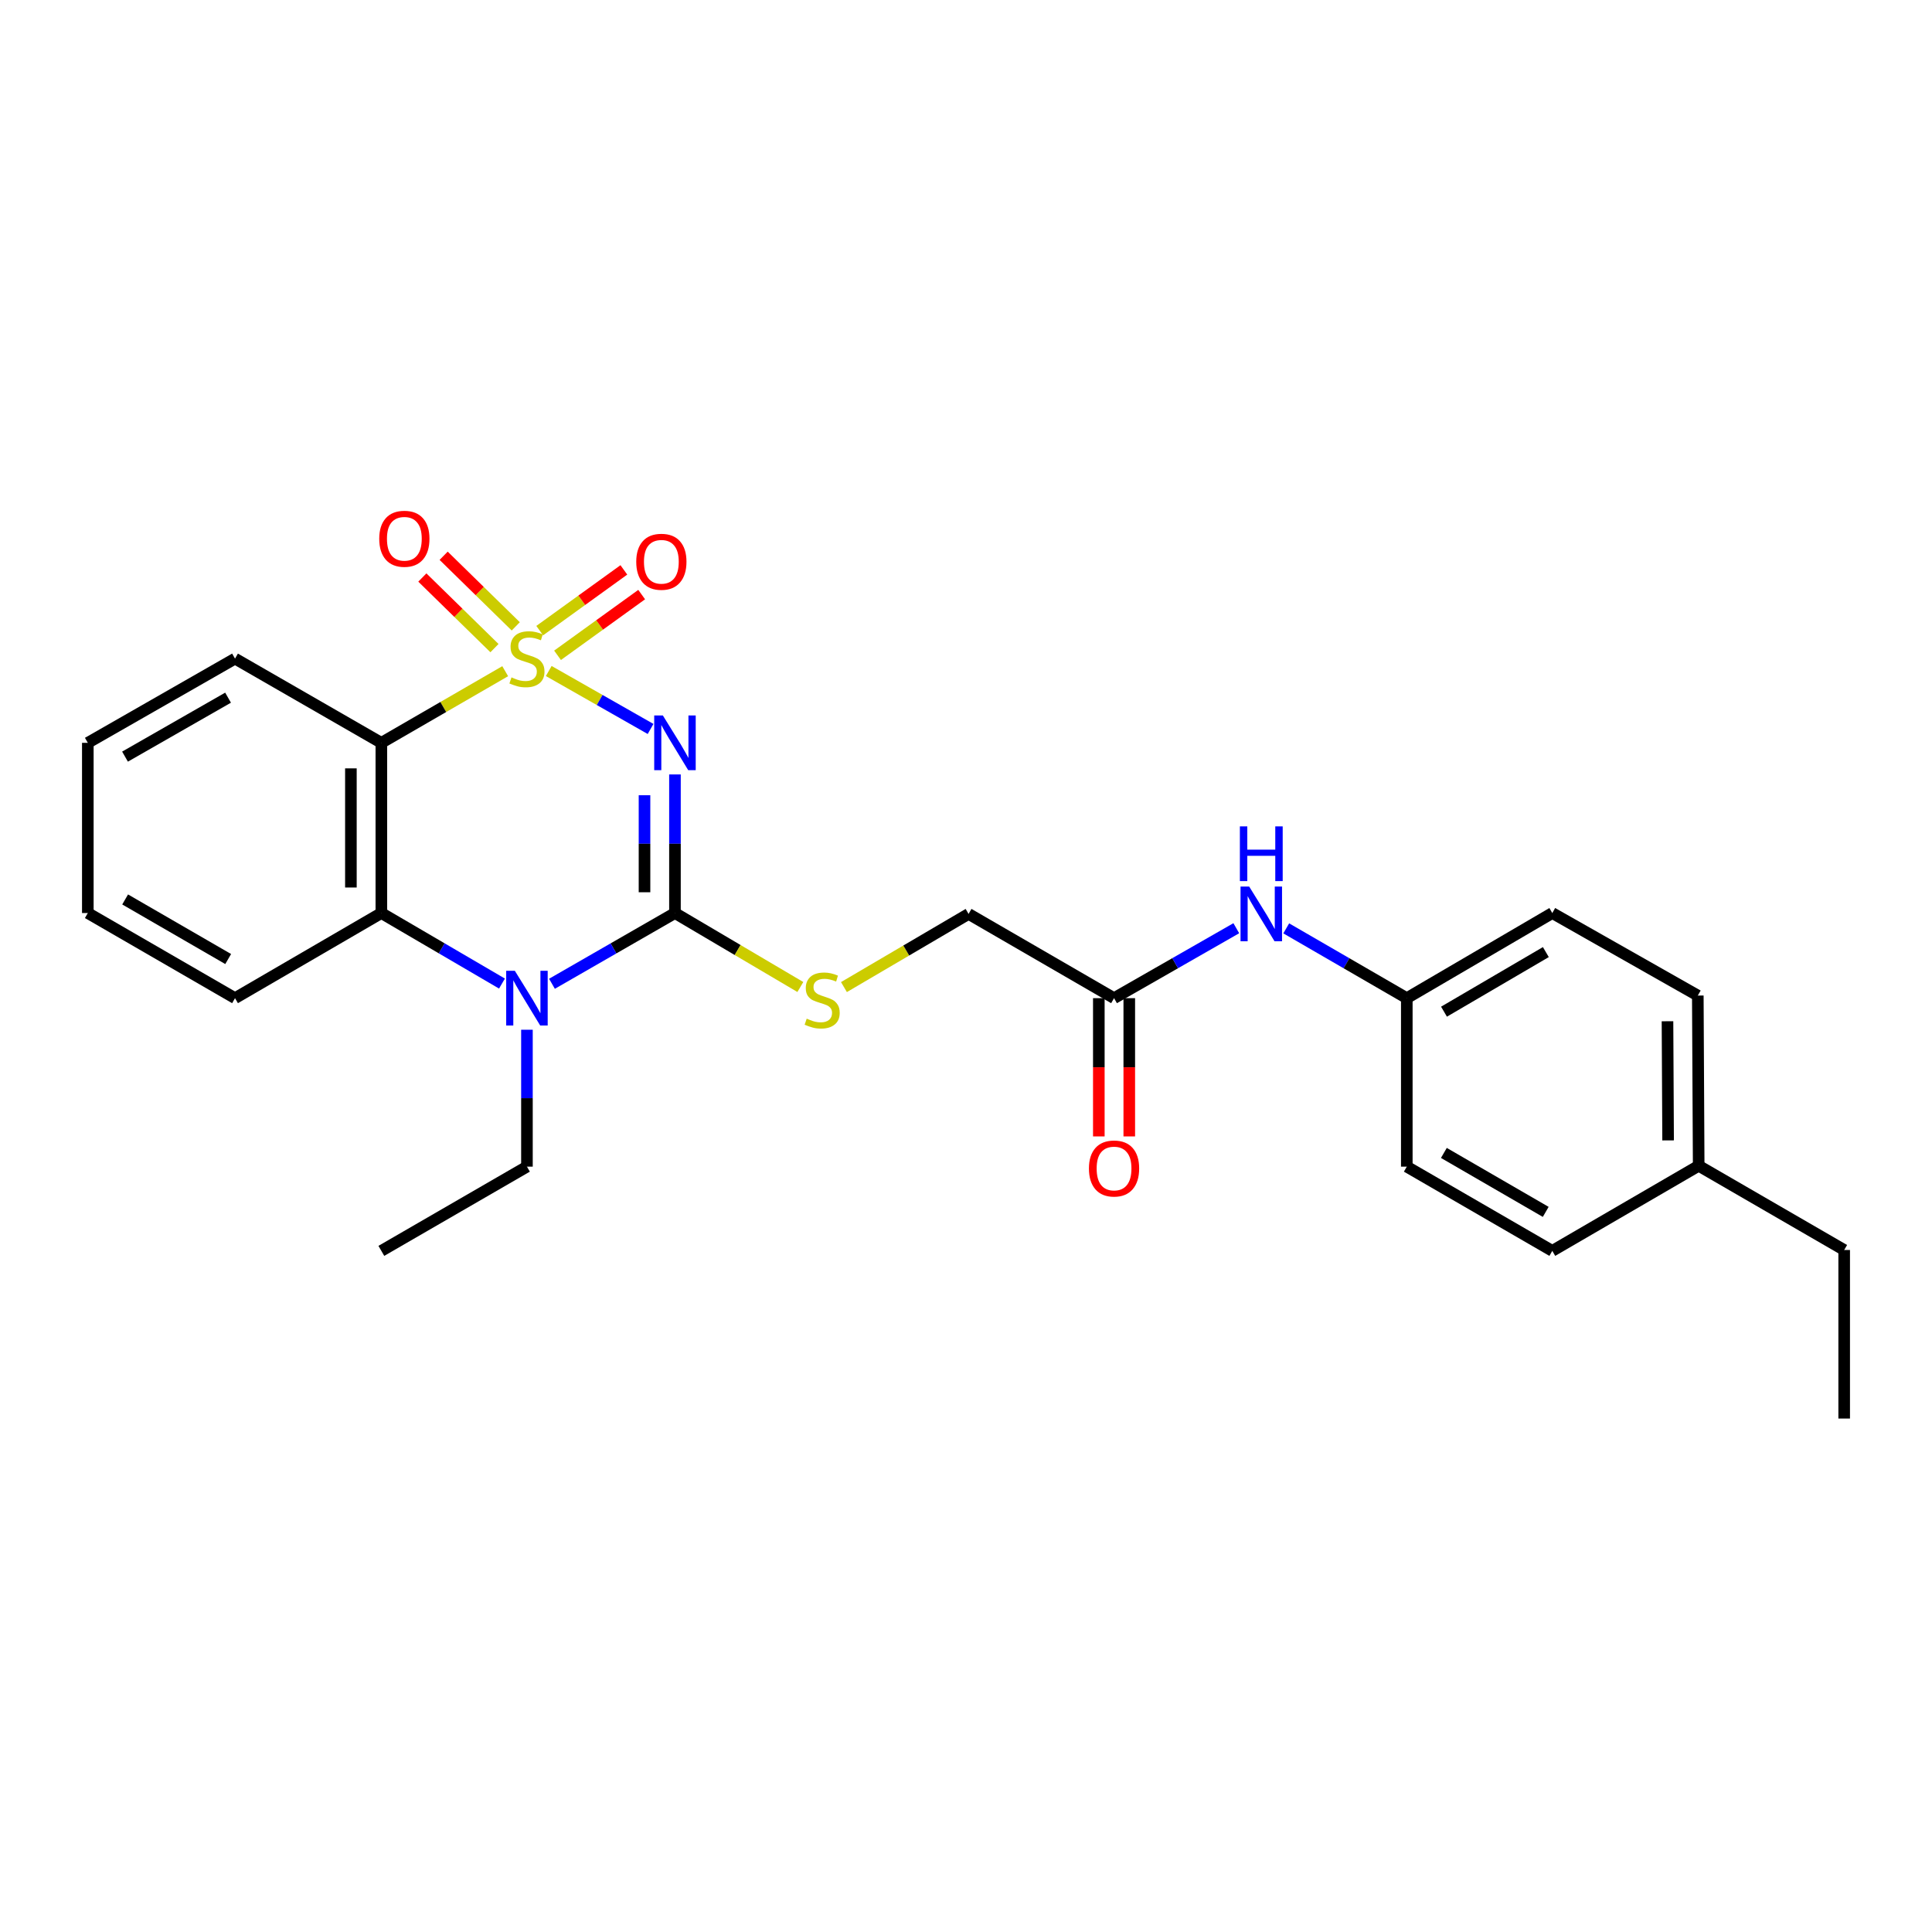 <?xml version='1.0' encoding='iso-8859-1'?>
<svg version='1.1' baseProfile='full'
              xmlns='http://www.w3.org/2000/svg'
                      xmlns:rdkit='http://www.rdkit.org/xml'
                      xmlns:xlink='http://www.w3.org/1999/xlink'
                  xml:space='preserve'
width='1000px' height='1000px' viewBox='0 0 1000 1000'>
<!-- END OF HEADER -->
<rect style='opacity:1.0;fill:#FFFFFF;stroke:none' width='1000' height='1000' x='0' y='0'> </rect>
<path class='bond-0' d='M 284.028,347.315 L 310.383,362.312' style='fill:none;fill-rule:evenodd;stroke:#CCCC00;stroke-width:6px;stroke-linecap:butt;stroke-linejoin:miter;stroke-opacity:1' />
<path class='bond-0' d='M 310.383,362.312 L 336.738,377.308' style='fill:none;fill-rule:evenodd;stroke:#0000FF;stroke-width:6px;stroke-linecap:butt;stroke-linejoin:miter;stroke-opacity:1' />
<path class='bond-2' d='M 261.488,347.406 L 229.436,365.948' style='fill:none;fill-rule:evenodd;stroke:#CCCC00;stroke-width:6px;stroke-linecap:butt;stroke-linejoin:miter;stroke-opacity:1' />
<path class='bond-2' d='M 229.436,365.948 L 197.384,384.489' style='fill:none;fill-rule:evenodd;stroke:#000000;stroke-width:6px;stroke-linecap:butt;stroke-linejoin:miter;stroke-opacity:1' />
<path class='bond-5' d='M 288.581,339.184 L 310.356,323.471' style='fill:none;fill-rule:evenodd;stroke:#CCCC00;stroke-width:6px;stroke-linecap:butt;stroke-linejoin:miter;stroke-opacity:1' />
<path class='bond-5' d='M 310.356,323.471 L 332.13,307.758' style='fill:none;fill-rule:evenodd;stroke:#FF0000;stroke-width:6px;stroke-linecap:butt;stroke-linejoin:miter;stroke-opacity:1' />
<path class='bond-5' d='M 279.358,326.404 L 301.133,310.691' style='fill:none;fill-rule:evenodd;stroke:#CCCC00;stroke-width:6px;stroke-linecap:butt;stroke-linejoin:miter;stroke-opacity:1' />
<path class='bond-5' d='M 301.133,310.691 L 322.908,294.978' style='fill:none;fill-rule:evenodd;stroke:#FF0000;stroke-width:6px;stroke-linecap:butt;stroke-linejoin:miter;stroke-opacity:1' />
<path class='bond-6' d='M 266.957,324.202 L 248.293,305.932' style='fill:none;fill-rule:evenodd;stroke:#CCCC00;stroke-width:6px;stroke-linecap:butt;stroke-linejoin:miter;stroke-opacity:1' />
<path class='bond-6' d='M 248.293,305.932 L 229.629,287.661' style='fill:none;fill-rule:evenodd;stroke:#FF0000;stroke-width:6px;stroke-linecap:butt;stroke-linejoin:miter;stroke-opacity:1' />
<path class='bond-6' d='M 255.933,335.464 L 237.268,317.194' style='fill:none;fill-rule:evenodd;stroke:#CCCC00;stroke-width:6px;stroke-linecap:butt;stroke-linejoin:miter;stroke-opacity:1' />
<path class='bond-6' d='M 237.268,317.194 L 218.604,298.924' style='fill:none;fill-rule:evenodd;stroke:#FF0000;stroke-width:6px;stroke-linecap:butt;stroke-linejoin:miter;stroke-opacity:1' />
<path class='bond-1' d='M 349.358,400.852 L 349.358,436.72' style='fill:none;fill-rule:evenodd;stroke:#0000FF;stroke-width:6px;stroke-linecap:butt;stroke-linejoin:miter;stroke-opacity:1' />
<path class='bond-1' d='M 349.358,436.72 L 349.358,472.589' style='fill:none;fill-rule:evenodd;stroke:#000000;stroke-width:6px;stroke-linecap:butt;stroke-linejoin:miter;stroke-opacity:1' />
<path class='bond-1' d='M 333.597,411.612 L 333.597,436.72' style='fill:none;fill-rule:evenodd;stroke:#0000FF;stroke-width:6px;stroke-linecap:butt;stroke-linejoin:miter;stroke-opacity:1' />
<path class='bond-1' d='M 333.597,436.72 L 333.597,461.829' style='fill:none;fill-rule:evenodd;stroke:#000000;stroke-width:6px;stroke-linecap:butt;stroke-linejoin:miter;stroke-opacity:1' />
<path class='bond-7' d='M 349.358,472.589 L 381.808,491.731' style='fill:none;fill-rule:evenodd;stroke:#000000;stroke-width:6px;stroke-linecap:butt;stroke-linejoin:miter;stroke-opacity:1' />
<path class='bond-7' d='M 381.808,491.731 L 414.258,510.872' style='fill:none;fill-rule:evenodd;stroke:#CCCC00;stroke-width:6px;stroke-linecap:butt;stroke-linejoin:miter;stroke-opacity:1' />
<path class='bond-26' d='M 349.358,472.589 L 317.526,490.895' style='fill:none;fill-rule:evenodd;stroke:#000000;stroke-width:6px;stroke-linecap:butt;stroke-linejoin:miter;stroke-opacity:1' />
<path class='bond-26' d='M 317.526,490.895 L 285.694,509.201' style='fill:none;fill-rule:evenodd;stroke:#0000FF;stroke-width:6px;stroke-linecap:butt;stroke-linejoin:miter;stroke-opacity:1' />
<path class='bond-4' d='M 197.384,384.489 L 197.384,472.589' style='fill:none;fill-rule:evenodd;stroke:#000000;stroke-width:6px;stroke-linecap:butt;stroke-linejoin:miter;stroke-opacity:1' />
<path class='bond-4' d='M 181.624,397.704 L 181.624,459.374' style='fill:none;fill-rule:evenodd;stroke:#000000;stroke-width:6px;stroke-linecap:butt;stroke-linejoin:miter;stroke-opacity:1' />
<path class='bond-14' d='M 197.384,384.489 L 121.647,340.894' style='fill:none;fill-rule:evenodd;stroke:#000000;stroke-width:6px;stroke-linecap:butt;stroke-linejoin:miter;stroke-opacity:1' />
<path class='bond-3' d='M 259.822,509.093 L 228.603,490.841' style='fill:none;fill-rule:evenodd;stroke:#0000FF;stroke-width:6px;stroke-linecap:butt;stroke-linejoin:miter;stroke-opacity:1' />
<path class='bond-3' d='M 228.603,490.841 L 197.384,472.589' style='fill:none;fill-rule:evenodd;stroke:#000000;stroke-width:6px;stroke-linecap:butt;stroke-linejoin:miter;stroke-opacity:1' />
<path class='bond-13' d='M 272.745,532.988 L 272.745,568.422' style='fill:none;fill-rule:evenodd;stroke:#0000FF;stroke-width:6px;stroke-linecap:butt;stroke-linejoin:miter;stroke-opacity:1' />
<path class='bond-13' d='M 272.745,568.422 L 272.745,603.855' style='fill:none;fill-rule:evenodd;stroke:#000000;stroke-width:6px;stroke-linecap:butt;stroke-linejoin:miter;stroke-opacity:1' />
<path class='bond-16' d='M 197.384,472.589 L 121.647,516.648' style='fill:none;fill-rule:evenodd;stroke:#000000;stroke-width:6px;stroke-linecap:butt;stroke-linejoin:miter;stroke-opacity:1' />
<path class='bond-11' d='M 436.827,510.912 L 469.079,491.979' style='fill:none;fill-rule:evenodd;stroke:#CCCC00;stroke-width:6px;stroke-linecap:butt;stroke-linejoin:miter;stroke-opacity:1' />
<path class='bond-11' d='M 469.079,491.979 L 501.331,473.045' style='fill:none;fill-rule:evenodd;stroke:#000000;stroke-width:6px;stroke-linecap:butt;stroke-linejoin:miter;stroke-opacity:1' />
<path class='bond-8' d='M 576.63,516.648 L 501.331,473.045' style='fill:none;fill-rule:evenodd;stroke:#000000;stroke-width:6px;stroke-linecap:butt;stroke-linejoin:miter;stroke-opacity:1' />
<path class='bond-9' d='M 576.63,516.648 L 608.268,498.547' style='fill:none;fill-rule:evenodd;stroke:#000000;stroke-width:6px;stroke-linecap:butt;stroke-linejoin:miter;stroke-opacity:1' />
<path class='bond-9' d='M 608.268,498.547 L 639.905,480.445' style='fill:none;fill-rule:evenodd;stroke:#0000FF;stroke-width:6px;stroke-linecap:butt;stroke-linejoin:miter;stroke-opacity:1' />
<path class='bond-10' d='M 568.75,516.648 L 568.75,552.429' style='fill:none;fill-rule:evenodd;stroke:#000000;stroke-width:6px;stroke-linecap:butt;stroke-linejoin:miter;stroke-opacity:1' />
<path class='bond-10' d='M 568.75,552.429 L 568.75,588.209' style='fill:none;fill-rule:evenodd;stroke:#FF0000;stroke-width:6px;stroke-linecap:butt;stroke-linejoin:miter;stroke-opacity:1' />
<path class='bond-10' d='M 584.51,516.648 L 584.51,552.429' style='fill:none;fill-rule:evenodd;stroke:#000000;stroke-width:6px;stroke-linecap:butt;stroke-linejoin:miter;stroke-opacity:1' />
<path class='bond-10' d='M 584.51,552.429 L 584.51,588.209' style='fill:none;fill-rule:evenodd;stroke:#FF0000;stroke-width:6px;stroke-linecap:butt;stroke-linejoin:miter;stroke-opacity:1' />
<path class='bond-12' d='M 665.756,480.522 L 696.956,498.585' style='fill:none;fill-rule:evenodd;stroke:#0000FF;stroke-width:6px;stroke-linecap:butt;stroke-linejoin:miter;stroke-opacity:1' />
<path class='bond-12' d='M 696.956,498.585 L 728.157,516.648' style='fill:none;fill-rule:evenodd;stroke:#000000;stroke-width:6px;stroke-linecap:butt;stroke-linejoin:miter;stroke-opacity:1' />
<path class='bond-17' d='M 728.157,516.648 L 728.157,603.855' style='fill:none;fill-rule:evenodd;stroke:#000000;stroke-width:6px;stroke-linecap:butt;stroke-linejoin:miter;stroke-opacity:1' />
<path class='bond-18' d='M 728.157,516.648 L 803.465,472.589' style='fill:none;fill-rule:evenodd;stroke:#000000;stroke-width:6px;stroke-linecap:butt;stroke-linejoin:miter;stroke-opacity:1' />
<path class='bond-18' d='M 747.412,523.643 L 800.128,492.801' style='fill:none;fill-rule:evenodd;stroke:#000000;stroke-width:6px;stroke-linecap:butt;stroke-linejoin:miter;stroke-opacity:1' />
<path class='bond-22' d='M 272.745,603.855 L 197.384,647.45' style='fill:none;fill-rule:evenodd;stroke:#000000;stroke-width:6px;stroke-linecap:butt;stroke-linejoin:miter;stroke-opacity:1' />
<path class='bond-23' d='M 121.647,340.894 L 45.455,384.489' style='fill:none;fill-rule:evenodd;stroke:#000000;stroke-width:6px;stroke-linecap:butt;stroke-linejoin:miter;stroke-opacity:1' />
<path class='bond-23' d='M 118.045,361.113 L 64.71,391.629' style='fill:none;fill-rule:evenodd;stroke:#000000;stroke-width:6px;stroke-linecap:butt;stroke-linejoin:miter;stroke-opacity:1' />
<path class='bond-15' d='M 879.237,603.4 L 878.782,515.3' style='fill:none;fill-rule:evenodd;stroke:#000000;stroke-width:6px;stroke-linecap:butt;stroke-linejoin:miter;stroke-opacity:1' />
<path class='bond-15' d='M 863.409,590.267 L 863.09,528.596' style='fill:none;fill-rule:evenodd;stroke:#000000;stroke-width:6px;stroke-linecap:butt;stroke-linejoin:miter;stroke-opacity:1' />
<path class='bond-21' d='M 879.237,603.4 L 954.545,646.995' style='fill:none;fill-rule:evenodd;stroke:#000000;stroke-width:6px;stroke-linecap:butt;stroke-linejoin:miter;stroke-opacity:1' />
<path class='bond-28' d='M 879.237,603.4 L 803.465,647.45' style='fill:none;fill-rule:evenodd;stroke:#000000;stroke-width:6px;stroke-linecap:butt;stroke-linejoin:miter;stroke-opacity:1' />
<path class='bond-27' d='M 121.647,516.648 L 45.455,472.589' style='fill:none;fill-rule:evenodd;stroke:#000000;stroke-width:6px;stroke-linecap:butt;stroke-linejoin:miter;stroke-opacity:1' />
<path class='bond-27' d='M 118.108,496.396 L 64.773,465.555' style='fill:none;fill-rule:evenodd;stroke:#000000;stroke-width:6px;stroke-linecap:butt;stroke-linejoin:miter;stroke-opacity:1' />
<path class='bond-20' d='M 728.157,603.855 L 803.465,647.45' style='fill:none;fill-rule:evenodd;stroke:#000000;stroke-width:6px;stroke-linecap:butt;stroke-linejoin:miter;stroke-opacity:1' />
<path class='bond-20' d='M 747.349,596.755 L 800.065,627.271' style='fill:none;fill-rule:evenodd;stroke:#000000;stroke-width:6px;stroke-linecap:butt;stroke-linejoin:miter;stroke-opacity:1' />
<path class='bond-19' d='M 803.465,472.589 L 878.782,515.3' style='fill:none;fill-rule:evenodd;stroke:#000000;stroke-width:6px;stroke-linecap:butt;stroke-linejoin:miter;stroke-opacity:1' />
<path class='bond-25' d='M 954.545,646.995 L 954.545,734.237' style='fill:none;fill-rule:evenodd;stroke:#000000;stroke-width:6px;stroke-linecap:butt;stroke-linejoin:miter;stroke-opacity:1' />
<path class='bond-24' d='M 45.455,384.489 L 45.455,472.589' style='fill:none;fill-rule:evenodd;stroke:#000000;stroke-width:6px;stroke-linecap:butt;stroke-linejoin:miter;stroke-opacity:1' />
<path  class='atom-0' d='M 264.745 350.614
Q 265.065 350.734, 266.385 351.294
Q 267.705 351.854, 269.145 352.214
Q 270.625 352.534, 272.065 352.534
Q 274.745 352.534, 276.305 351.254
Q 277.865 349.934, 277.865 347.654
Q 277.865 346.094, 277.065 345.134
Q 276.305 344.174, 275.105 343.654
Q 273.905 343.134, 271.905 342.534
Q 269.385 341.774, 267.865 341.054
Q 266.385 340.334, 265.305 338.814
Q 264.265 337.294, 264.265 334.734
Q 264.265 331.174, 266.665 328.974
Q 269.105 326.774, 273.905 326.774
Q 277.185 326.774, 280.905 328.334
L 279.985 331.414
Q 276.585 330.014, 274.025 330.014
Q 271.265 330.014, 269.745 331.174
Q 268.225 332.294, 268.265 334.254
Q 268.265 335.774, 269.025 336.694
Q 269.825 337.614, 270.945 338.134
Q 272.105 338.654, 274.025 339.254
Q 276.585 340.054, 278.105 340.854
Q 279.625 341.654, 280.705 343.294
Q 281.825 344.894, 281.825 347.654
Q 281.825 351.574, 279.185 353.694
Q 276.585 355.774, 272.225 355.774
Q 269.705 355.774, 267.785 355.214
Q 265.905 354.694, 263.665 353.774
L 264.745 350.614
' fill='#CCCC00'/>
<path  class='atom-1' d='M 343.098 370.329
L 352.378 385.329
Q 353.298 386.809, 354.778 389.489
Q 356.258 392.169, 356.338 392.329
L 356.338 370.329
L 360.098 370.329
L 360.098 398.649
L 356.218 398.649
L 346.258 382.249
Q 345.098 380.329, 343.858 378.129
Q 342.658 375.929, 342.298 375.249
L 342.298 398.649
L 338.618 398.649
L 338.618 370.329
L 343.098 370.329
' fill='#0000FF'/>
<path  class='atom-4' d='M 266.485 502.488
L 275.765 517.488
Q 276.685 518.968, 278.165 521.648
Q 279.645 524.328, 279.725 524.488
L 279.725 502.488
L 283.485 502.488
L 283.485 530.808
L 279.605 530.808
L 269.645 514.408
Q 268.485 512.488, 267.245 510.288
Q 266.045 508.088, 265.685 507.408
L 265.685 530.808
L 262.005 530.808
L 262.005 502.488
L 266.485 502.488
' fill='#0000FF'/>
<path  class='atom-6' d='M 329.318 290.769
Q 329.318 283.969, 332.678 280.169
Q 336.038 276.369, 342.318 276.369
Q 348.598 276.369, 351.958 280.169
Q 355.318 283.969, 355.318 290.769
Q 355.318 297.649, 351.918 301.569
Q 348.518 305.449, 342.318 305.449
Q 336.078 305.449, 332.678 301.569
Q 329.318 297.689, 329.318 290.769
M 342.318 302.249
Q 346.638 302.249, 348.958 299.369
Q 351.318 296.449, 351.318 290.769
Q 351.318 285.209, 348.958 282.409
Q 346.638 279.569, 342.318 279.569
Q 337.998 279.569, 335.638 282.369
Q 333.318 285.169, 333.318 290.769
Q 333.318 296.489, 335.638 299.369
Q 337.998 302.249, 342.318 302.249
' fill='#FF0000'/>
<path  class='atom-7' d='M 196.292 278.861
Q 196.292 272.061, 199.652 268.261
Q 203.012 264.461, 209.292 264.461
Q 215.572 264.461, 218.932 268.261
Q 222.292 272.061, 222.292 278.861
Q 222.292 285.741, 218.892 289.661
Q 215.492 293.541, 209.292 293.541
Q 203.052 293.541, 199.652 289.661
Q 196.292 285.781, 196.292 278.861
M 209.292 290.341
Q 213.612 290.341, 215.932 287.461
Q 218.292 284.541, 218.292 278.861
Q 218.292 273.301, 215.932 270.501
Q 213.612 267.661, 209.292 267.661
Q 204.972 267.661, 202.612 270.461
Q 200.292 273.261, 200.292 278.861
Q 200.292 284.581, 202.612 287.461
Q 204.972 290.341, 209.292 290.341
' fill='#FF0000'/>
<path  class='atom-8' d='M 417.55 527.253
Q 417.87 527.373, 419.19 527.933
Q 420.51 528.493, 421.95 528.853
Q 423.43 529.173, 424.87 529.173
Q 427.55 529.173, 429.11 527.893
Q 430.67 526.573, 430.67 524.293
Q 430.67 522.733, 429.87 521.773
Q 429.11 520.813, 427.91 520.293
Q 426.71 519.773, 424.71 519.173
Q 422.19 518.413, 420.67 517.693
Q 419.19 516.973, 418.11 515.453
Q 417.07 513.933, 417.07 511.373
Q 417.07 507.813, 419.47 505.613
Q 421.91 503.413, 426.71 503.413
Q 429.99 503.413, 433.71 504.973
L 432.79 508.053
Q 429.39 506.653, 426.83 506.653
Q 424.07 506.653, 422.55 507.813
Q 421.03 508.933, 421.07 510.893
Q 421.07 512.413, 421.83 513.333
Q 422.63 514.253, 423.75 514.773
Q 424.91 515.293, 426.83 515.893
Q 429.39 516.693, 430.91 517.493
Q 432.43 518.293, 433.51 519.933
Q 434.63 521.533, 434.63 524.293
Q 434.63 528.213, 431.99 530.333
Q 429.39 532.413, 425.03 532.413
Q 422.51 532.413, 420.59 531.853
Q 418.71 531.333, 416.47 530.413
L 417.55 527.253
' fill='#CCCC00'/>
<path  class='atom-10' d='M 646.58 458.885
L 655.86 473.885
Q 656.78 475.365, 658.26 478.045
Q 659.74 480.725, 659.82 480.885
L 659.82 458.885
L 663.58 458.885
L 663.58 487.205
L 659.7 487.205
L 649.74 470.805
Q 648.58 468.885, 647.34 466.685
Q 646.14 464.485, 645.78 463.805
L 645.78 487.205
L 642.1 487.205
L 642.1 458.885
L 646.58 458.885
' fill='#0000FF'/>
<path  class='atom-10' d='M 641.76 427.733
L 645.6 427.733
L 645.6 439.773
L 660.08 439.773
L 660.08 427.733
L 663.92 427.733
L 663.92 456.053
L 660.08 456.053
L 660.08 442.973
L 645.6 442.973
L 645.6 456.053
L 641.76 456.053
L 641.76 427.733
' fill='#0000FF'/>
<path  class='atom-11' d='M 563.63 604.811
Q 563.63 598.011, 566.99 594.211
Q 570.35 590.411, 576.63 590.411
Q 582.91 590.411, 586.27 594.211
Q 589.63 598.011, 589.63 604.811
Q 589.63 611.691, 586.23 615.611
Q 582.83 619.491, 576.63 619.491
Q 570.39 619.491, 566.99 615.611
Q 563.63 611.731, 563.63 604.811
M 576.63 616.291
Q 580.95 616.291, 583.27 613.411
Q 585.63 610.491, 585.63 604.811
Q 585.63 599.251, 583.27 596.451
Q 580.95 593.611, 576.63 593.611
Q 572.31 593.611, 569.95 596.411
Q 567.63 599.211, 567.63 604.811
Q 567.63 610.531, 569.95 613.411
Q 572.31 616.291, 576.63 616.291
' fill='#FF0000'/>
</svg>
